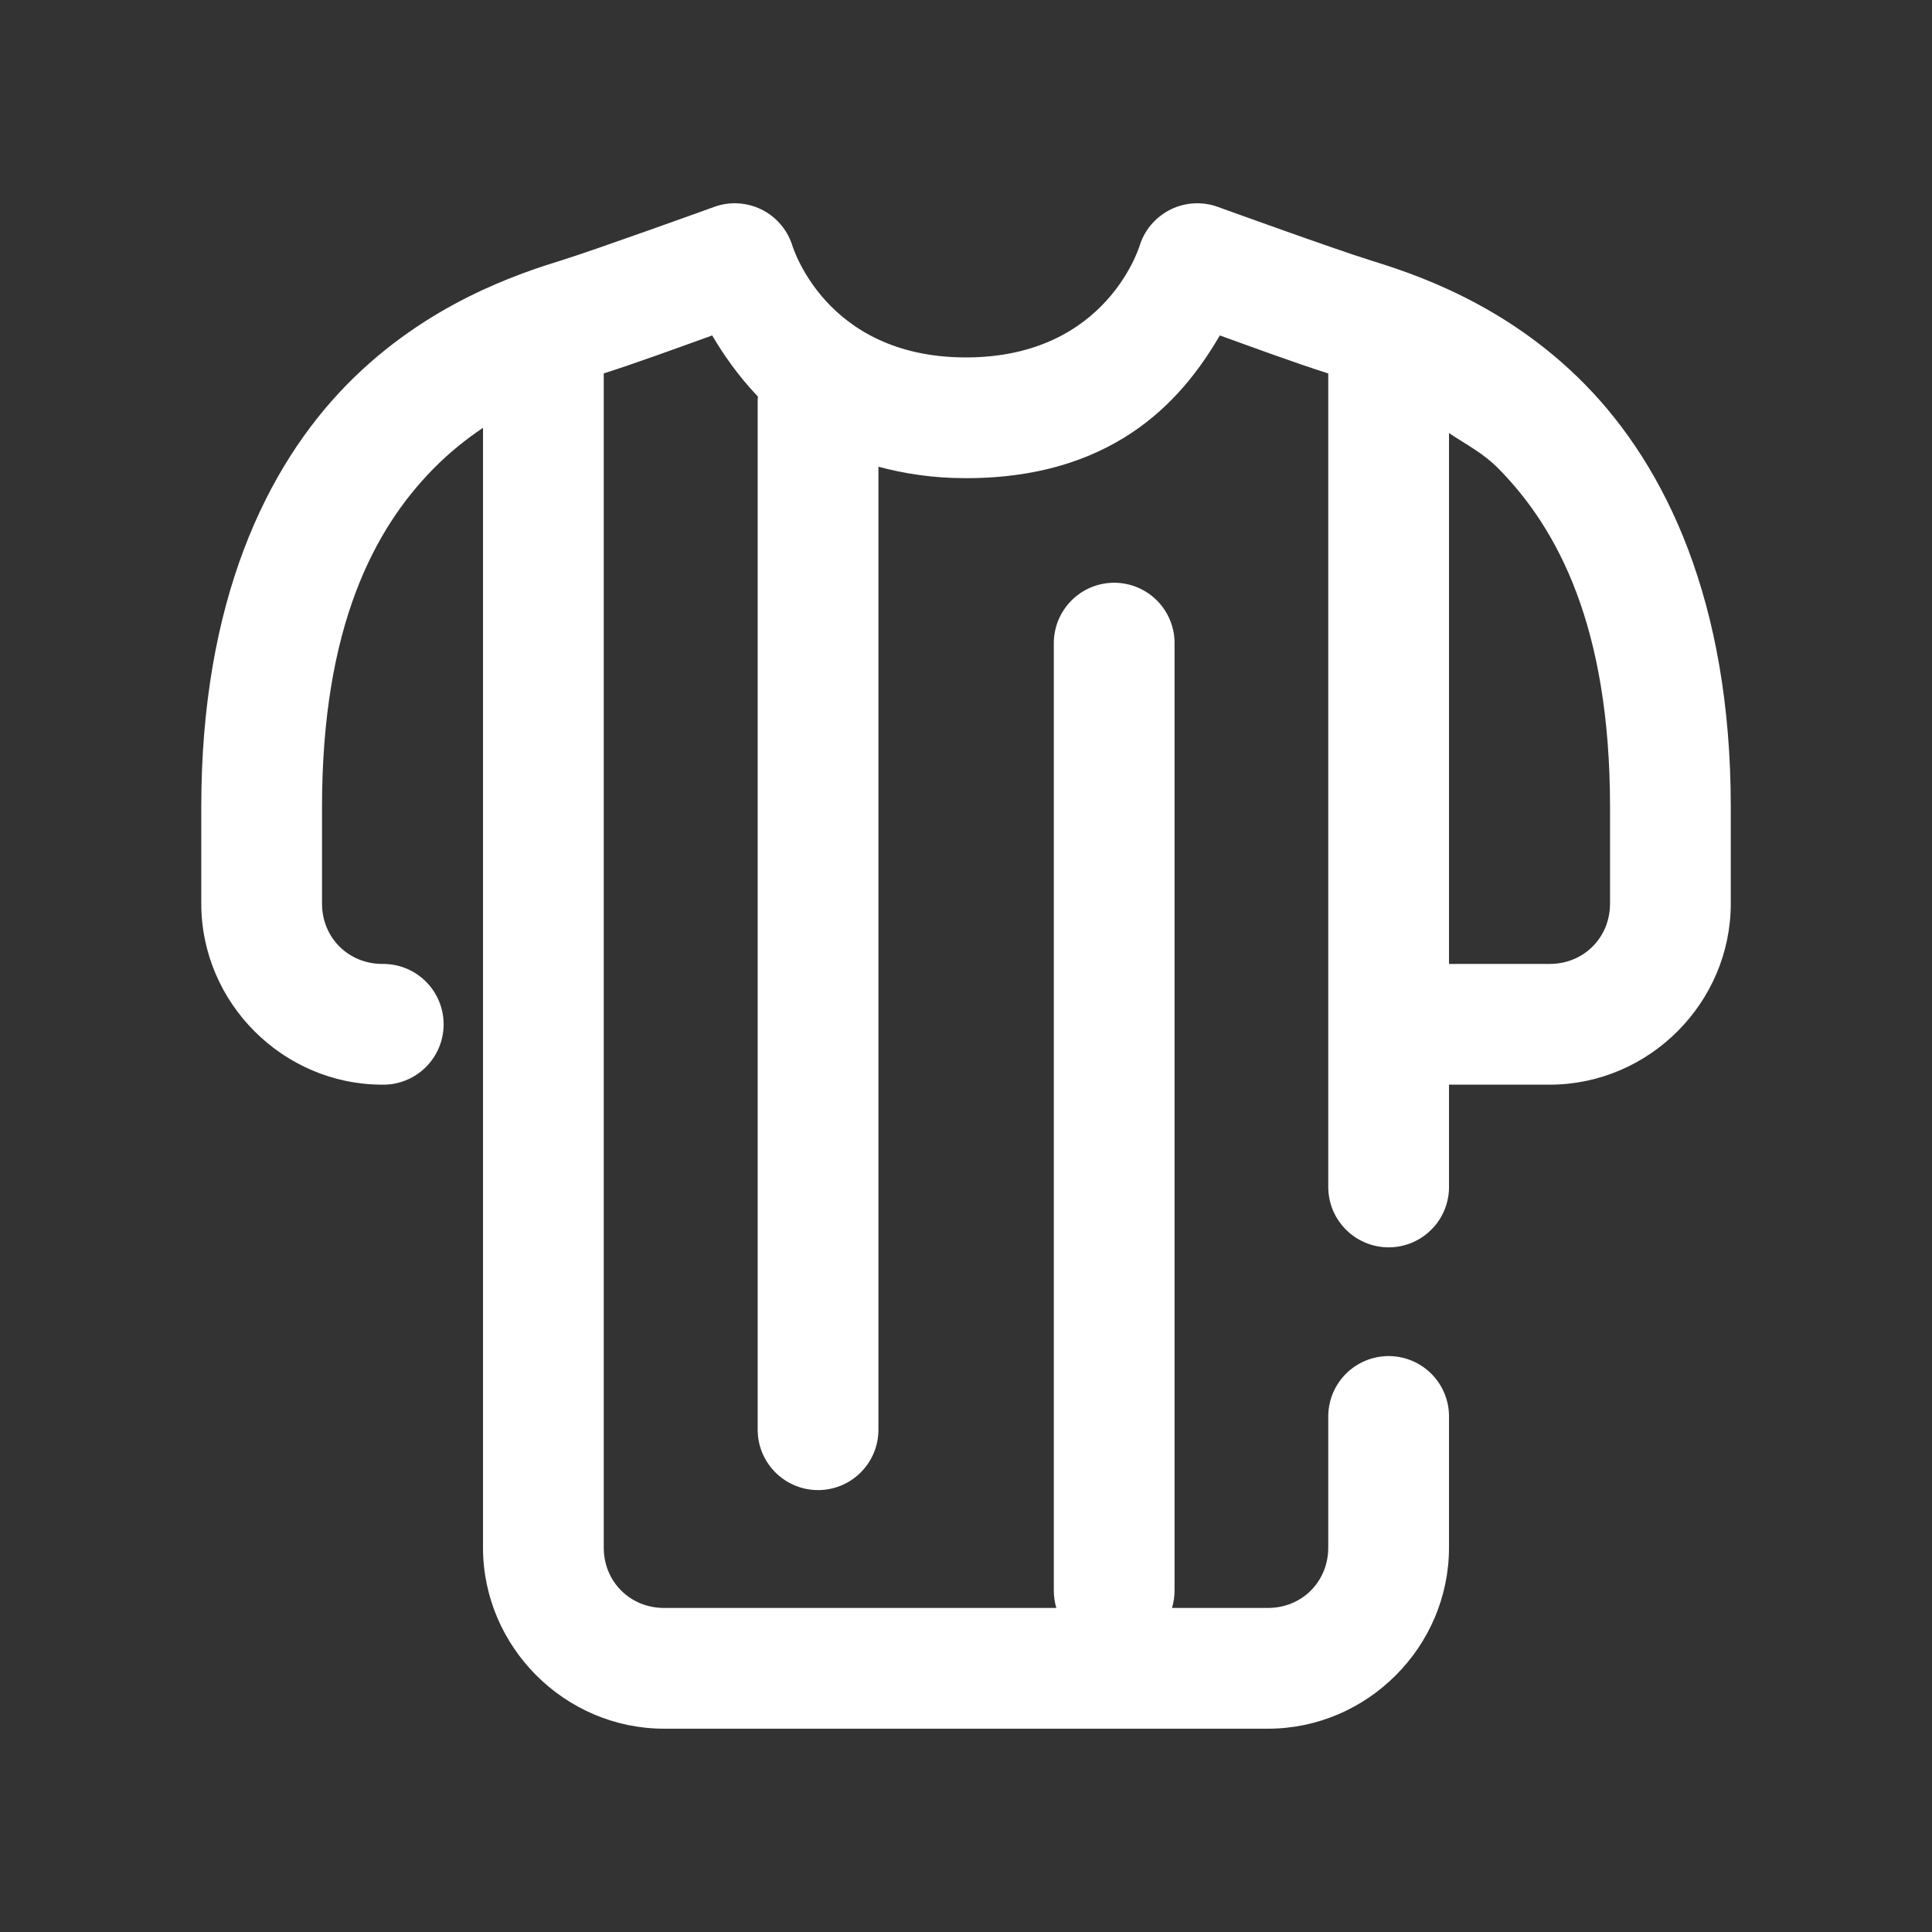 <svg width="40" height="40" viewBox="0 0 40 40" fill="none" xmlns="http://www.w3.org/2000/svg">
<rect x="0" y="0" width="40" height="40" fill="#333333" stroke="none"/>
<path d="M15.256 4.209C15.096 4.203 14.936 4.229 14.786 4.284C14.786 4.284 12.346 5.165 11.649 5.382C10.763 5.658 8.838 6.271 7.175 7.97C5.511 9.67 4.167 12.455 4.167 16.709V18.707C4.167 20.764 5.861 22.457 7.917 22.457C8.083 22.46 8.247 22.429 8.401 22.367C8.555 22.306 8.694 22.214 8.812 22.098C8.93 21.981 9.024 21.843 9.088 21.69C9.152 21.537 9.185 21.373 9.185 21.207C9.185 21.042 9.152 20.878 9.088 20.725C9.024 20.572 8.93 20.433 8.812 20.317C8.694 20.201 8.555 20.109 8.401 20.047C8.247 19.986 8.083 19.955 7.917 19.957C7.212 19.957 6.667 19.413 6.667 18.707V16.709C6.667 12.962 7.756 10.949 8.96 9.718C9.299 9.372 9.65 9.093 10 8.857V32.041C10 34.097 11.694 35.791 13.75 35.791H26.25C28.307 35.791 30 34.097 30 32.041V29.344C30.003 29.178 29.972 29.014 29.91 28.86C29.849 28.706 29.757 28.566 29.64 28.448C29.524 28.331 29.386 28.237 29.233 28.173C29.08 28.109 28.916 28.076 28.75 28.076C28.585 28.076 28.421 28.109 28.268 28.173C28.115 28.237 27.976 28.331 27.86 28.448C27.744 28.566 27.652 28.706 27.59 28.86C27.529 29.014 27.498 29.178 27.5 29.344V32.041C27.5 32.746 26.956 33.291 26.25 33.291H24.265C24.301 33.169 24.32 33.043 24.318 32.916V13.333C24.321 13.167 24.29 13.003 24.228 12.849C24.167 12.696 24.075 12.556 23.959 12.438C23.842 12.32 23.704 12.226 23.551 12.162C23.398 12.098 23.234 12.065 23.068 12.065C22.903 12.065 22.739 12.098 22.586 12.162C22.433 12.226 22.294 12.32 22.178 12.438C22.062 12.556 21.97 12.696 21.908 12.849C21.847 13.003 21.816 13.167 21.818 13.333V32.916C21.817 33.043 21.834 33.169 21.87 33.291H13.75C13.045 33.291 12.5 32.746 12.5 32.041V7.731C13.16 7.521 14.054 7.194 14.745 6.945C14.969 7.326 15.278 7.777 15.692 8.211C15.688 8.252 15.687 8.292 15.687 8.333V29.583C15.685 29.749 15.715 29.913 15.777 30.067C15.839 30.221 15.931 30.36 16.047 30.478C16.163 30.596 16.302 30.69 16.455 30.754C16.608 30.818 16.771 30.851 16.937 30.851C17.103 30.851 17.267 30.818 17.42 30.754C17.573 30.69 17.711 30.596 17.827 30.478C17.944 30.36 18.035 30.221 18.097 30.067C18.159 29.913 18.189 29.749 18.187 29.583V9.663C18.719 9.805 19.308 9.9 20 9.9C23.224 9.9 24.576 8.1 25.256 6.945C25.946 7.194 26.802 7.51 27.5 7.732V24.557C27.498 24.723 27.529 24.887 27.59 25.041C27.652 25.195 27.744 25.334 27.86 25.452C27.976 25.57 28.115 25.664 28.268 25.728C28.421 25.792 28.585 25.825 28.75 25.825C28.916 25.825 29.08 25.792 29.233 25.728C29.386 25.664 29.524 25.57 29.64 25.452C29.757 25.334 29.849 25.195 29.91 25.041C29.972 24.887 30.003 24.723 30 24.557V22.457H32.084C34.14 22.457 35.834 20.764 35.834 18.707V16.709C35.834 12.455 34.489 9.67 32.826 7.97C31.163 6.27 29.235 5.657 28.35 5.382C27.656 5.167 25.215 4.284 25.215 4.284C25.06 4.227 24.895 4.202 24.73 4.21C24.564 4.218 24.402 4.258 24.253 4.329C24.104 4.4 23.97 4.5 23.859 4.623C23.748 4.746 23.663 4.889 23.609 5.045C23.609 5.045 22.947 7.4 20 7.4C17.054 7.4 16.392 5.045 16.392 5.045C16.309 4.808 16.156 4.601 15.953 4.451C15.751 4.302 15.507 4.218 15.256 4.209ZM30 8.966C30.351 9.203 30.702 9.372 31.04 9.718C32.245 10.949 33.334 12.962 33.334 16.709V18.707C33.334 19.413 32.789 19.957 32.084 19.957H30V8.966Z" fill="white"/>
</svg>
